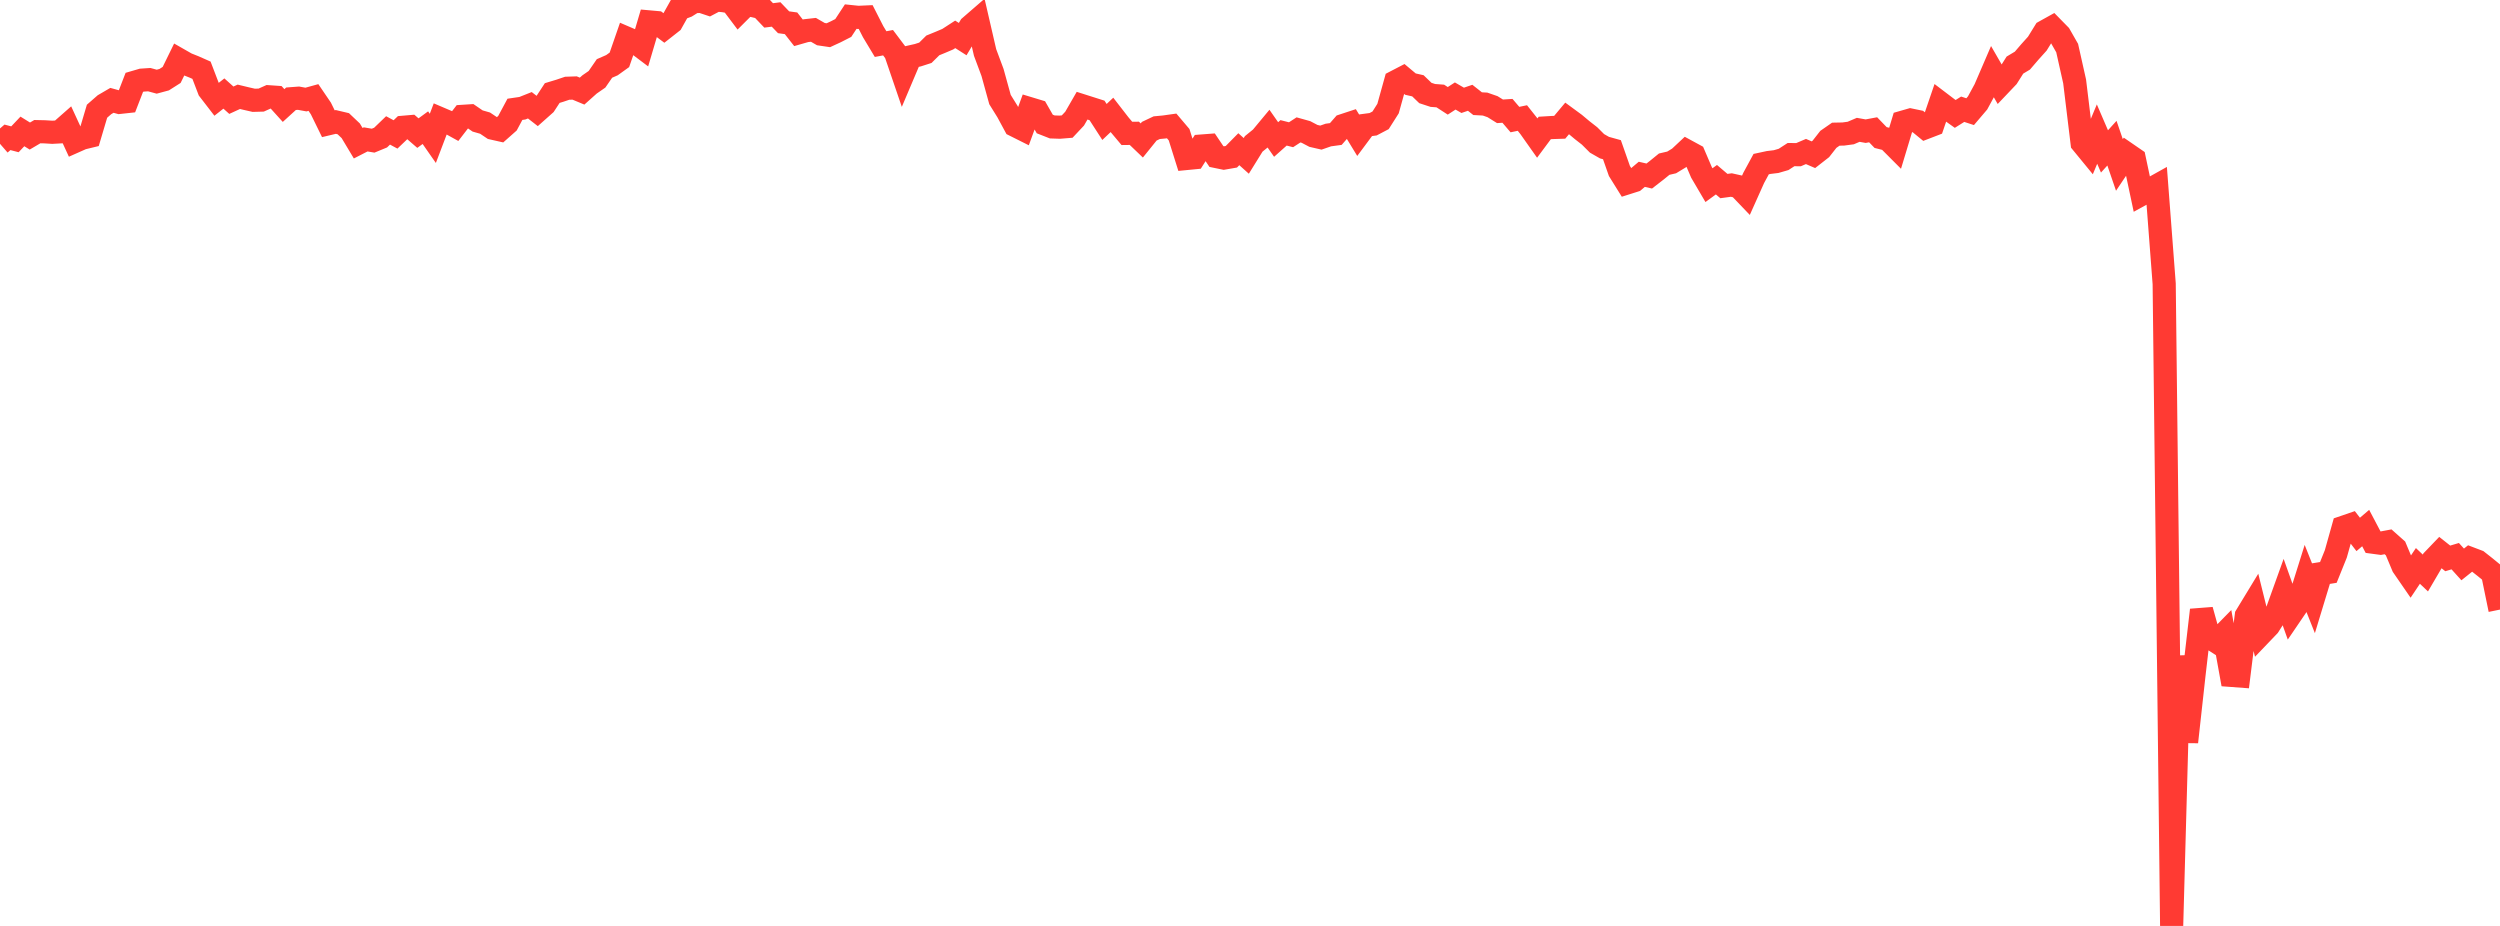 <?xml version="1.0" standalone="no"?>
<!DOCTYPE svg PUBLIC "-//W3C//DTD SVG 1.1//EN" "http://www.w3.org/Graphics/SVG/1.1/DTD/svg11.dtd">

<svg width="135" height="50" viewBox="0 0 135 50" preserveAspectRatio="none" 
  xmlns="http://www.w3.org/2000/svg"
  xmlns:xlink="http://www.w3.org/1999/xlink">


<polyline points="0.0, 7.766 0.403, 7.416 0.806, 7.522 1.209, 7.097 1.612, 7.347 2.015, 7.109 2.418, 7.118 2.821, 7.143 3.224, 7.121 3.627, 6.766 4.03, 7.641 4.433, 7.462 4.836, 7.364 5.239, 6.006 5.642, 5.654 6.045, 5.419 6.448, 5.53 6.851, 5.486 7.254, 4.446 7.657, 4.328 8.06, 4.301 8.463, 4.411 8.866, 4.302 9.269, 4.046 9.672, 3.223 10.075, 3.453 10.478, 3.614 10.881, 3.792 11.284, 4.846 11.687, 5.368 12.09, 5.05 12.493, 5.412 12.896, 5.227 13.299, 5.324 13.701, 5.416 14.104, 5.405 14.507, 5.225 14.91, 5.253 15.313, 5.699 15.716, 5.332 16.119, 5.302 16.522, 5.376 16.925, 5.265 17.328, 5.858 17.731, 6.681 18.134, 6.585 18.537, 6.68 18.94, 7.062 19.343, 7.734 19.746, 7.527 20.149, 7.596 20.552, 7.43 20.955, 7.042 21.358, 7.259 21.761, 6.874 22.164, 6.839 22.567, 7.188 22.97, 6.894 23.373, 7.472 23.776, 6.411 24.179, 6.583 24.582, 6.806 24.985, 6.283 25.388, 6.257 25.791, 6.533 26.194, 6.649 26.597, 6.92 27.0, 7.011 27.403, 6.654 27.806, 5.903 28.209, 5.844 28.612, 5.684 29.015, 5.998 29.418, 5.64 29.821, 5.024 30.224, 4.902 30.627, 4.766 31.03, 4.752 31.433, 4.92 31.836, 4.56 32.239, 4.281 32.642, 3.696 33.045, 3.52 33.448, 3.231 33.851, 2.067 34.254, 2.24 34.657, 2.544 35.06, 1.183 35.463, 1.219 35.866, 1.521 36.269, 1.204 36.672, 0.484 37.075, 0.332 37.478, 0.08 37.881, 0.078 38.284, 0.212 38.687, 0.0 39.09, 0.039 39.493, 0.112 39.896, 0.647 40.299, 0.245 40.701, 0.311 41.104, 0.409 41.507, 0.832 41.91, 0.781 42.313, 1.202 42.716, 1.258 43.119, 1.772 43.522, 1.656 43.925, 1.611 44.328, 1.843 44.731, 1.902 45.134, 1.716 45.537, 1.51 45.94, 0.896 46.343, 0.938 46.746, 0.92 47.149, 1.71 47.552, 2.381 47.955, 2.306 48.358, 2.842 48.761, 4.022 49.164, 3.071 49.567, 2.98 49.97, 2.85 50.373, 2.452 50.776, 2.287 51.179, 2.116 51.582, 1.855 51.985, 2.112 52.388, 1.435 52.791, 1.086 53.194, 2.833 53.597, 3.915 54.0, 5.376 54.403, 6.025 54.806, 6.771 55.209, 6.973 55.612, 5.871 56.015, 5.993 56.418, 6.696 56.821, 6.854 57.224, 6.868 57.627, 6.835 58.03, 6.406 58.433, 5.707 58.836, 5.835 59.239, 5.963 59.642, 6.586 60.045, 6.204 60.448, 6.724 60.851, 7.204 61.254, 7.199 61.657, 7.585 62.06, 7.086 62.463, 6.895 62.866, 6.857 63.269, 6.8 63.672, 7.275 64.075, 8.558 64.478, 8.519 64.881, 7.886 65.284, 7.855 65.687, 8.453 66.09, 8.536 66.493, 8.466 66.896, 8.057 67.299, 8.418 67.701, 7.769 68.104, 7.442 68.507, 6.957 68.91, 7.533 69.313, 7.174 69.716, 7.276 70.119, 7.014 70.522, 7.127 70.925, 7.338 71.328, 7.431 71.731, 7.291 72.134, 7.236 72.537, 6.776 72.94, 6.643 73.343, 7.305 73.746, 6.763 74.149, 6.709 74.552, 6.497 74.955, 5.863 75.358, 4.413 75.761, 4.204 76.164, 4.542 76.567, 4.633 76.97, 5.022 77.373, 5.154 77.776, 5.184 78.179, 5.445 78.582, 5.184 78.985, 5.418 79.388, 5.28 79.791, 5.598 80.194, 5.62 80.597, 5.76 81.0, 6.011 81.403, 5.985 81.806, 6.457 82.209, 6.373 82.612, 6.881 83.015, 7.452 83.418, 6.91 83.821, 6.886 84.224, 6.873 84.627, 6.392 85.03, 6.688 85.433, 7.025 85.836, 7.34 86.239, 7.742 86.642, 7.972 87.045, 8.084 87.448, 9.233 87.851, 9.881 88.254, 9.753 88.657, 9.413 89.06, 9.506 89.463, 9.193 89.866, 8.865 90.269, 8.771 90.672, 8.527 91.075, 8.15 91.478, 8.369 91.881, 9.311 92.284, 9.998 92.687, 9.704 93.09, 10.047 93.493, 9.992 93.896, 10.082 94.299, 10.503 94.701, 9.605 95.104, 8.862 95.507, 8.775 95.91, 8.726 96.313, 8.609 96.716, 8.348 97.119, 8.353 97.522, 8.181 97.925, 8.355 98.328, 8.04 98.731, 7.525 99.134, 7.245 99.537, 7.237 99.94, 7.183 100.343, 7.011 100.746, 7.083 101.149, 7.008 101.552, 7.426 101.955, 7.528 102.358, 7.932 102.761, 6.596 103.164, 6.48 103.567, 6.564 103.97, 6.894 104.373, 6.739 104.776, 5.559 105.179, 5.865 105.582, 6.152 105.985, 5.899 106.388, 6.03 106.791, 5.557 107.194, 4.813 107.597, 3.878 108.0, 4.578 108.403, 4.154 108.806, 3.515 109.209, 3.274 109.612, 2.805 110.015, 2.357 110.418, 1.704 110.821, 1.48 111.224, 1.891 111.627, 2.597 112.03, 4.396 112.433, 7.718 112.836, 8.209 113.239, 7.241 113.642, 8.177 114.045, 7.731 114.448, 8.907 114.851, 8.307 115.254, 8.584 115.657, 10.483 116.06, 10.261 116.463, 10.036 116.866, 15.325 117.269, 50.0 117.672, 35.426 118.075, 40.068 118.478, 36.421 118.881, 32.942 119.284, 34.395 119.687, 34.654 120.09, 34.243 120.493, 36.471 120.896, 36.501 121.299, 33.248 121.701, 32.587 122.104, 34.213 122.507, 33.792 122.91, 33.157 123.313, 32.036 123.716, 33.168 124.119, 32.575 124.522, 31.29 124.925, 32.302 125.328, 30.976 125.731, 30.911 126.134, 29.911 126.537, 28.475 126.94, 28.337 127.343, 28.859 127.746, 28.515 128.149, 29.28 128.552, 29.334 128.955, 29.258 129.358, 29.616 129.761, 30.578 130.164, 31.163 130.567, 30.559 130.97, 30.942 131.373, 30.255 131.776, 29.835 132.179, 30.154 132.582, 30.033 132.985, 30.479 133.388, 30.156 133.791, 30.309 134.194, 30.626 134.597, 30.956 135.0, 32.917" fill="none" stroke="#ff3a33" stroke-width="1.25"/>

</svg>